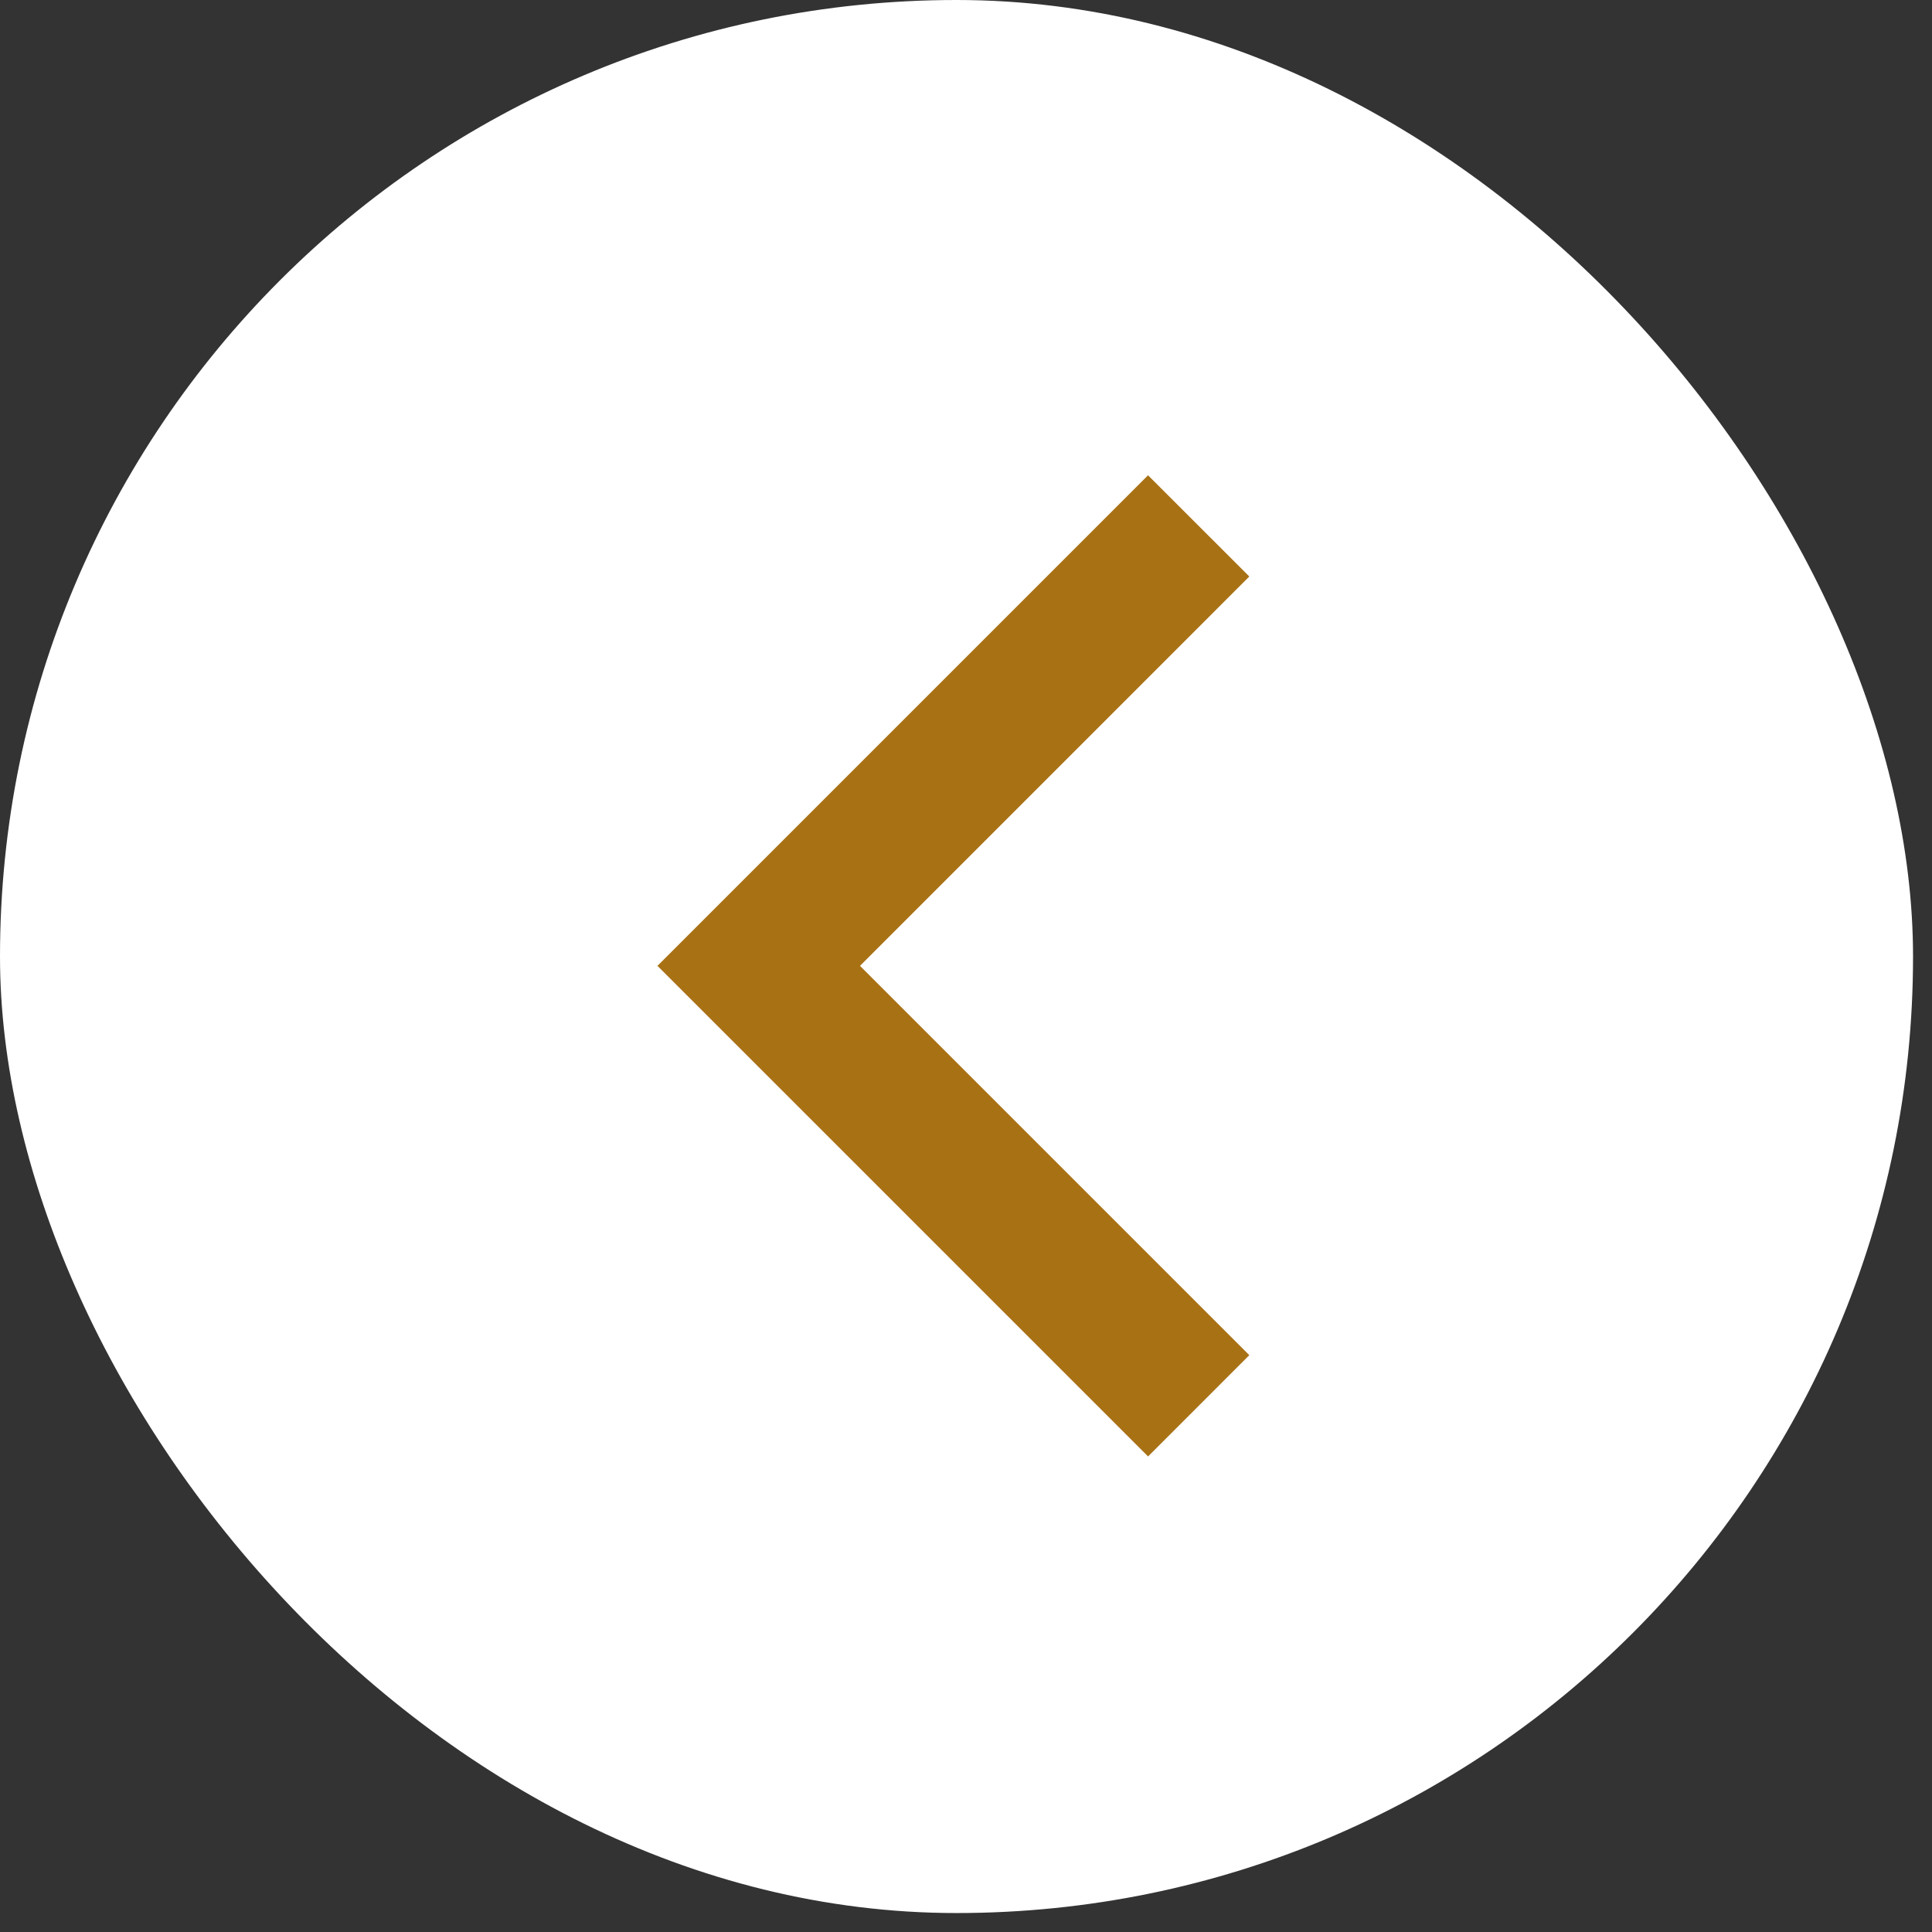 <svg width="53" height="53" fill="none" xmlns="http://www.w3.org/2000/svg"><rect width="100%" height="100%" fill="#333333" stroke="none"/><rect width="52.48" height="52.48" rx="26.24" fill="#fff"/><path fill-rule="evenodd" clip-rule="evenodd" d="m22.885 26.496 10.68 10.68-2.07 2.071-12.752-12.751 12.751-12.751 2.071 2.07-10.68 10.681Z" fill="#A87114" stroke="#A87114"/></svg>